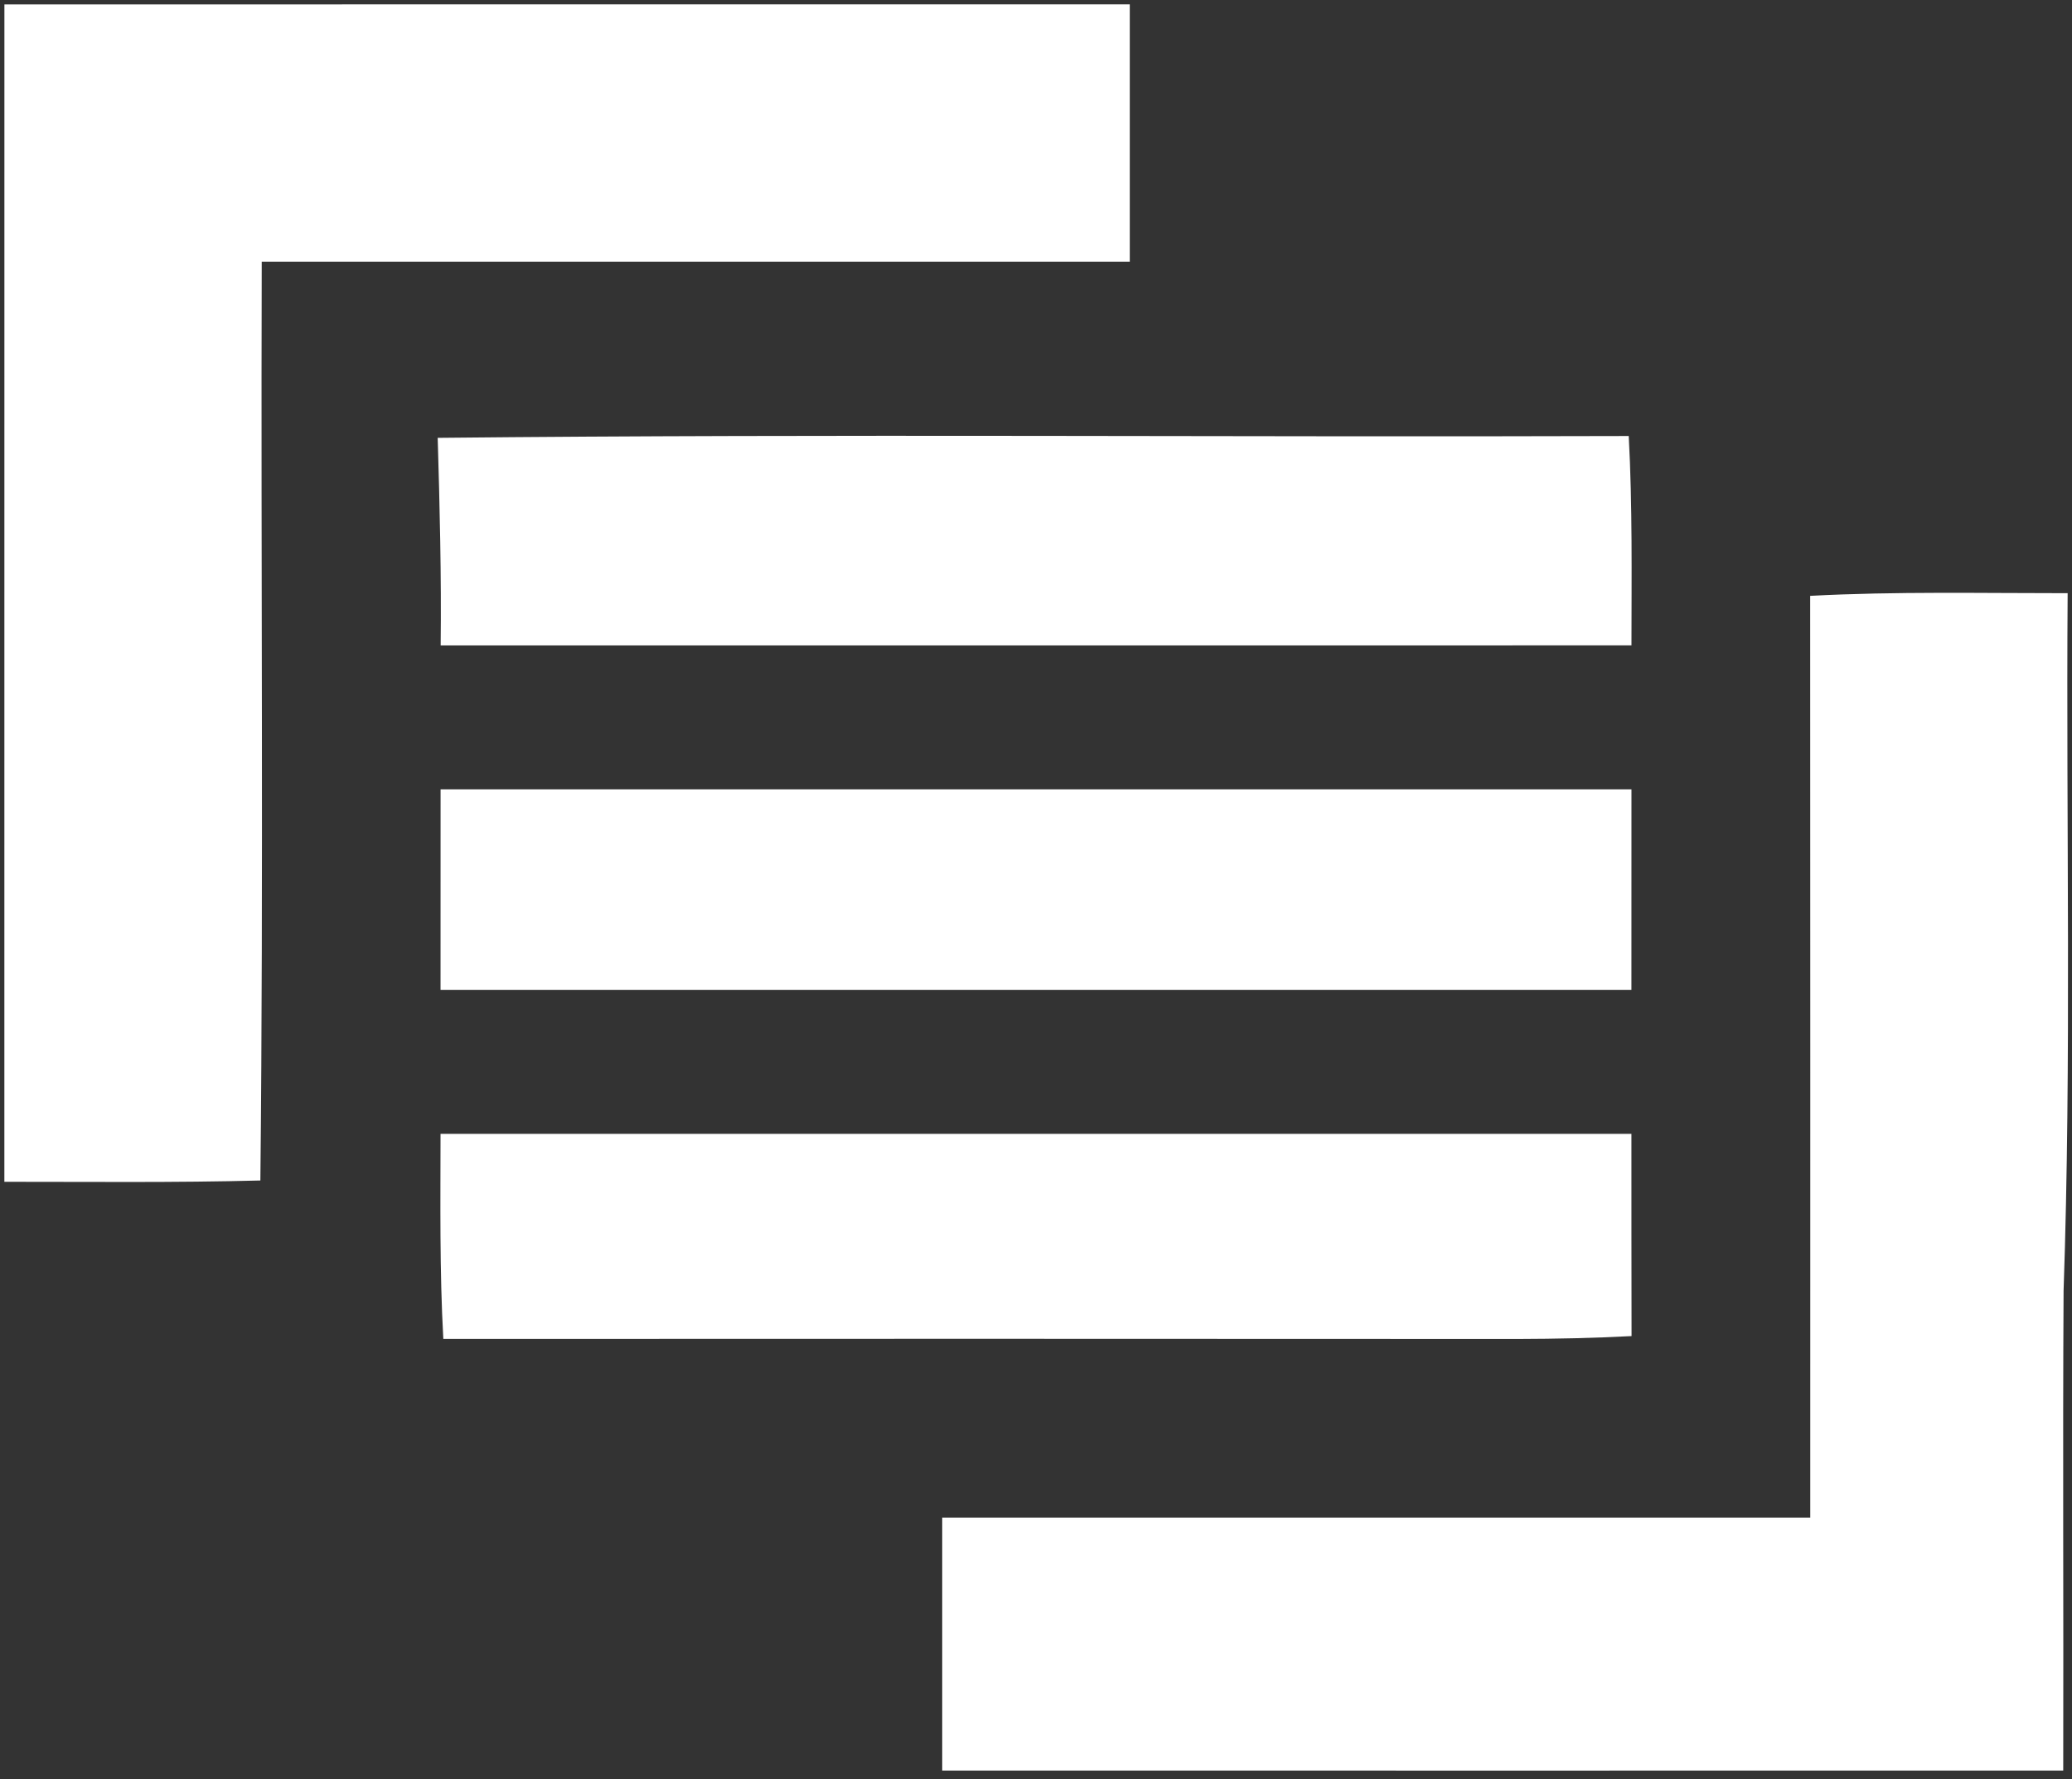 <?xml version="1.0" encoding="UTF-8" ?>
<!DOCTYPE svg PUBLIC "-//W3C//DTD SVG 1.1//EN" "http://www.w3.org/Graphics/SVG/1.1/DTD/svg11.dtd">
<svg width="475pt" height="408pt" viewBox="0 0 475 408" version="1.1" xmlns="http://www.w3.org/2000/svg">
<rect x="0" y="0" width="475" height="408" fill="#333333" stroke="none"/>
<g id="#990102fe">
<path fill="#ffffff" opacity="1.00" d=" M 1.01 1.01 C 87.00 0.99 173.00 1.00 259.00 1.00 C 259.01 20.67 259.01 40.33 259.00 60.00 C 192.66 60.01 126.33 59.99 60.00 60.00 C 59.79 130.23 60.42 200.47 59.69 270.69 C 40.13 271.21 20.57 270.98 1.00 270.99 C 1.00 181.00 0.99 91.00 1.01 1.01 Z" />
<path fill="#ffffff" opacity="1.00" d=" M 100.34 100.40 C 191.35 99.46 282.37 100.28 373.38 99.98 C 374.25 115.97 374.02 131.99 374.01 147.99 C 283.01 148.01 192.02 148.00 101.02 148.00 C 101.20 132.12 100.81 116.26 100.34 100.40 Z" />
<path fill="#ffffff" opacity="1.00" d=" M 414.98 136.63 C 434.63 135.59 454.32 136.03 474.00 136.02 C 473.63 189.34 474.90 242.69 473.07 296.00 C 472.86 332.66 473.08 369.33 472.99 405.99 C 387.33 406.01 301.67 406.00 216.00 405.99 C 215.99 386.66 215.99 367.33 216.00 348.00 C 282.33 347.99 348.66 348.01 415.00 348.00 C 415.00 277.54 415.02 207.09 414.98 136.63 Z" />
<path fill="#ffffff" opacity="1.00" d=" M 101.00 181.00 C 192.00 181.00 283.00 181.00 374.01 181.00 C 373.99 196.33 373.99 211.66 374.00 227.00 C 283.00 227.00 192.00 227.00 100.99 227.00 C 101.00 211.66 101.01 196.33 101.00 181.00 Z" />
<path fill="#ffffff" opacity="1.00" d=" M 100.99 260.00 C 191.99 260.00 283.00 260.00 374.00 260.00 C 374.01 275.46 373.99 290.91 374.03 306.37 C 365.36 306.82 356.68 307.01 348.00 307.03 C 265.88 306.97 183.75 306.99 101.63 307.02 C 100.76 291.36 100.98 275.68 100.99 260.00 Z" />
</g>
</svg>
